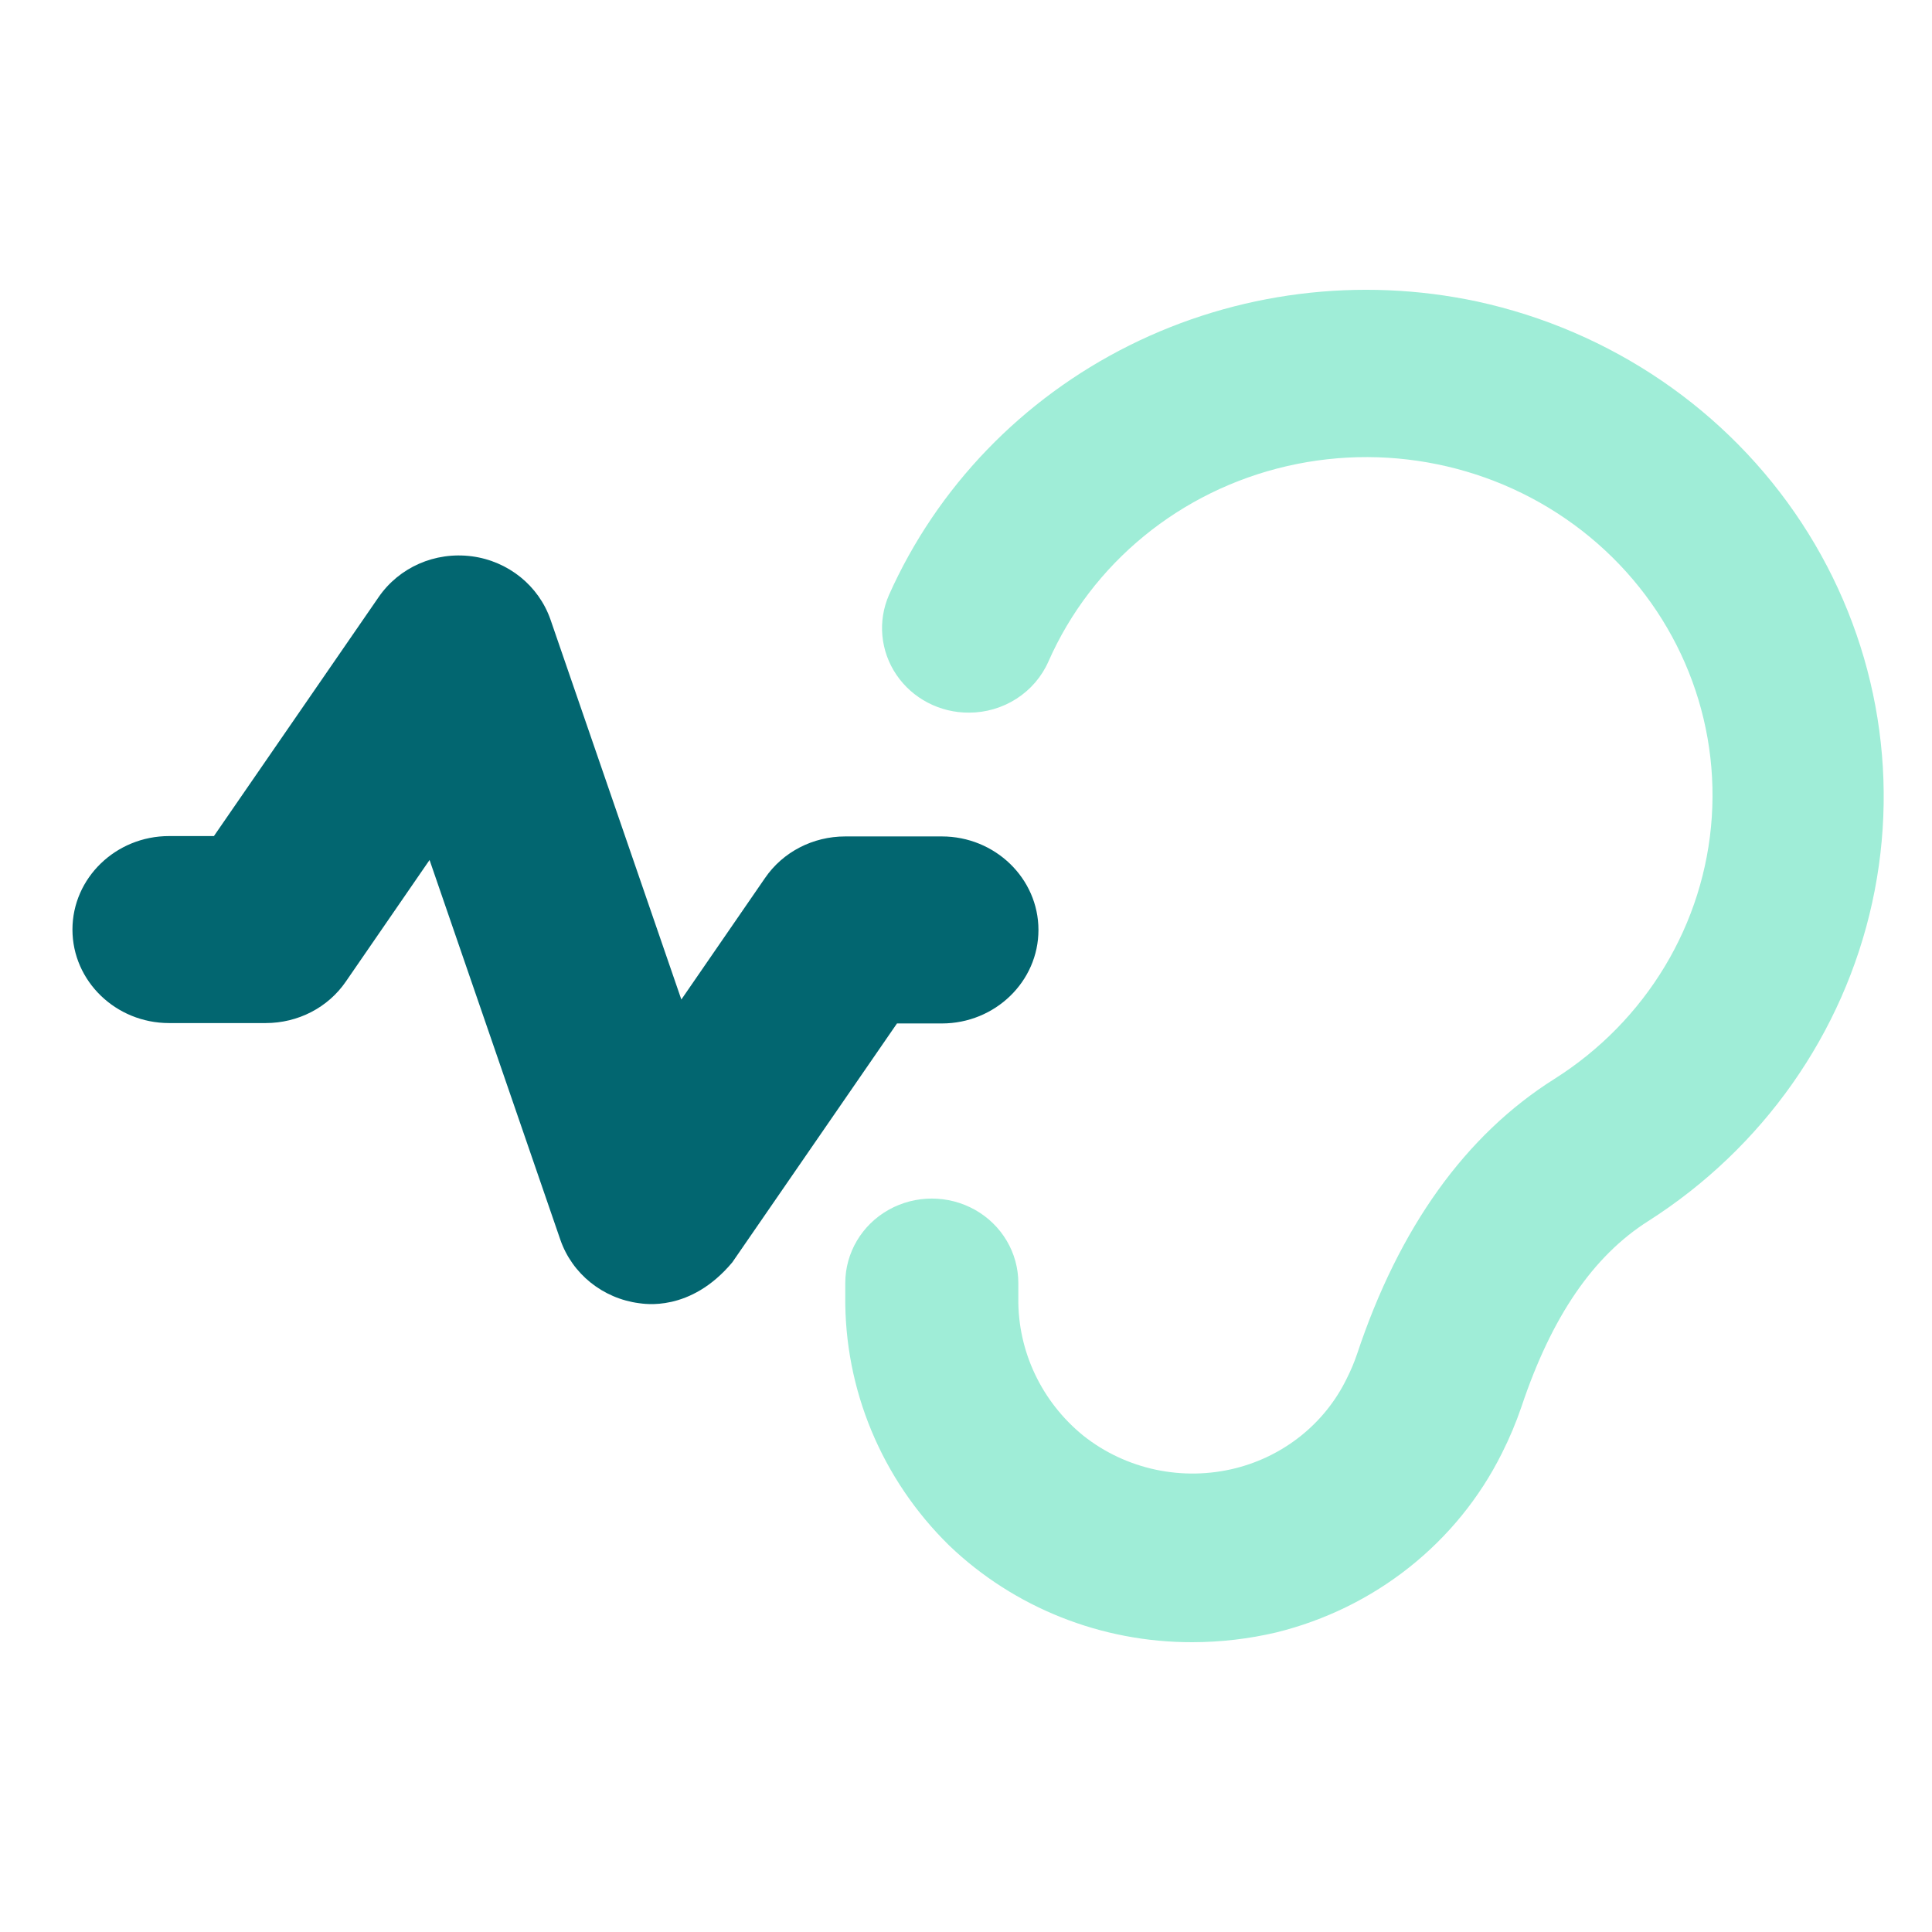 <svg width="80" height="80" viewBox="0 0 80 80" fill="none" xmlns="http://www.w3.org/2000/svg">
<path d="M39 42.379C41.205 42.379 43 40.641 43 38.507C43 36.373 41.205 34.635 39 34.635H35C33.661 34.635 32.417 35.276 31.677 36.358L28.213 41.388L22.795 25.657C22.307 24.254 21.047 23.233 19.535 23.035C18.008 22.837 16.527 23.492 15.677 24.727L8.858 34.62H7C4.795 34.62 3 36.357 3 38.491C3 40.625 4.795 42.363 7 42.363H11C12.339 42.363 13.583 41.723 14.323 40.641L17.787 35.61L23.205 51.342C23.693 52.744 24.953 53.765 26.465 53.963C26.638 53.979 28.575 54.36 30.323 52.271L37.142 42.379H39Z" fill="#026670"/>
<path d="M40.125 29.509C40.825 29.508 41.509 29.307 42.093 28.931C42.677 28.555 43.136 28.02 43.413 27.392C45.208 23.318 48.874 20.316 53.295 19.3C57.716 18.284 62.368 19.374 65.836 22.239C69.303 25.103 71.175 29.403 70.882 33.829C70.589 38.255 68.165 42.282 64.348 44.687C60.693 46.996 57.943 50.81 56.196 56.059C56.075 56.416 55.928 56.764 55.757 57.1C54.863 58.929 53.188 60.28 51.179 60.792C48.972 61.351 46.624 60.851 44.855 59.445C43.127 58.038 42.139 55.947 42.167 53.75V53.129C42.167 51.878 41.484 50.723 40.376 50.098C39.267 49.474 37.901 49.474 36.792 50.098C35.684 50.723 35.001 51.878 35.001 53.129V53.653C34.956 57.524 36.505 61.25 39.301 63.993C41.99 66.571 45.611 68.01 49.379 68C50.544 67.998 51.705 67.863 52.837 67.598C56.923 66.595 60.346 63.879 62.189 60.179C62.506 59.551 62.779 58.902 63.005 58.237C64.25 54.519 65.97 52.009 68.246 50.565L68.245 50.566C72.998 47.538 76.332 42.8 77.522 37.383C78.712 31.965 77.661 26.308 74.597 21.644C71.534 16.98 66.707 13.688 61.168 12.485C56.296 11.445 51.205 12.088 46.763 14.304C42.321 16.52 38.804 20.172 36.811 24.636C36.337 25.72 36.454 26.964 37.122 27.946C37.789 28.927 38.918 29.515 40.125 29.509L40.125 29.509Z" fill="#9FEDD7"/>
</svg>
